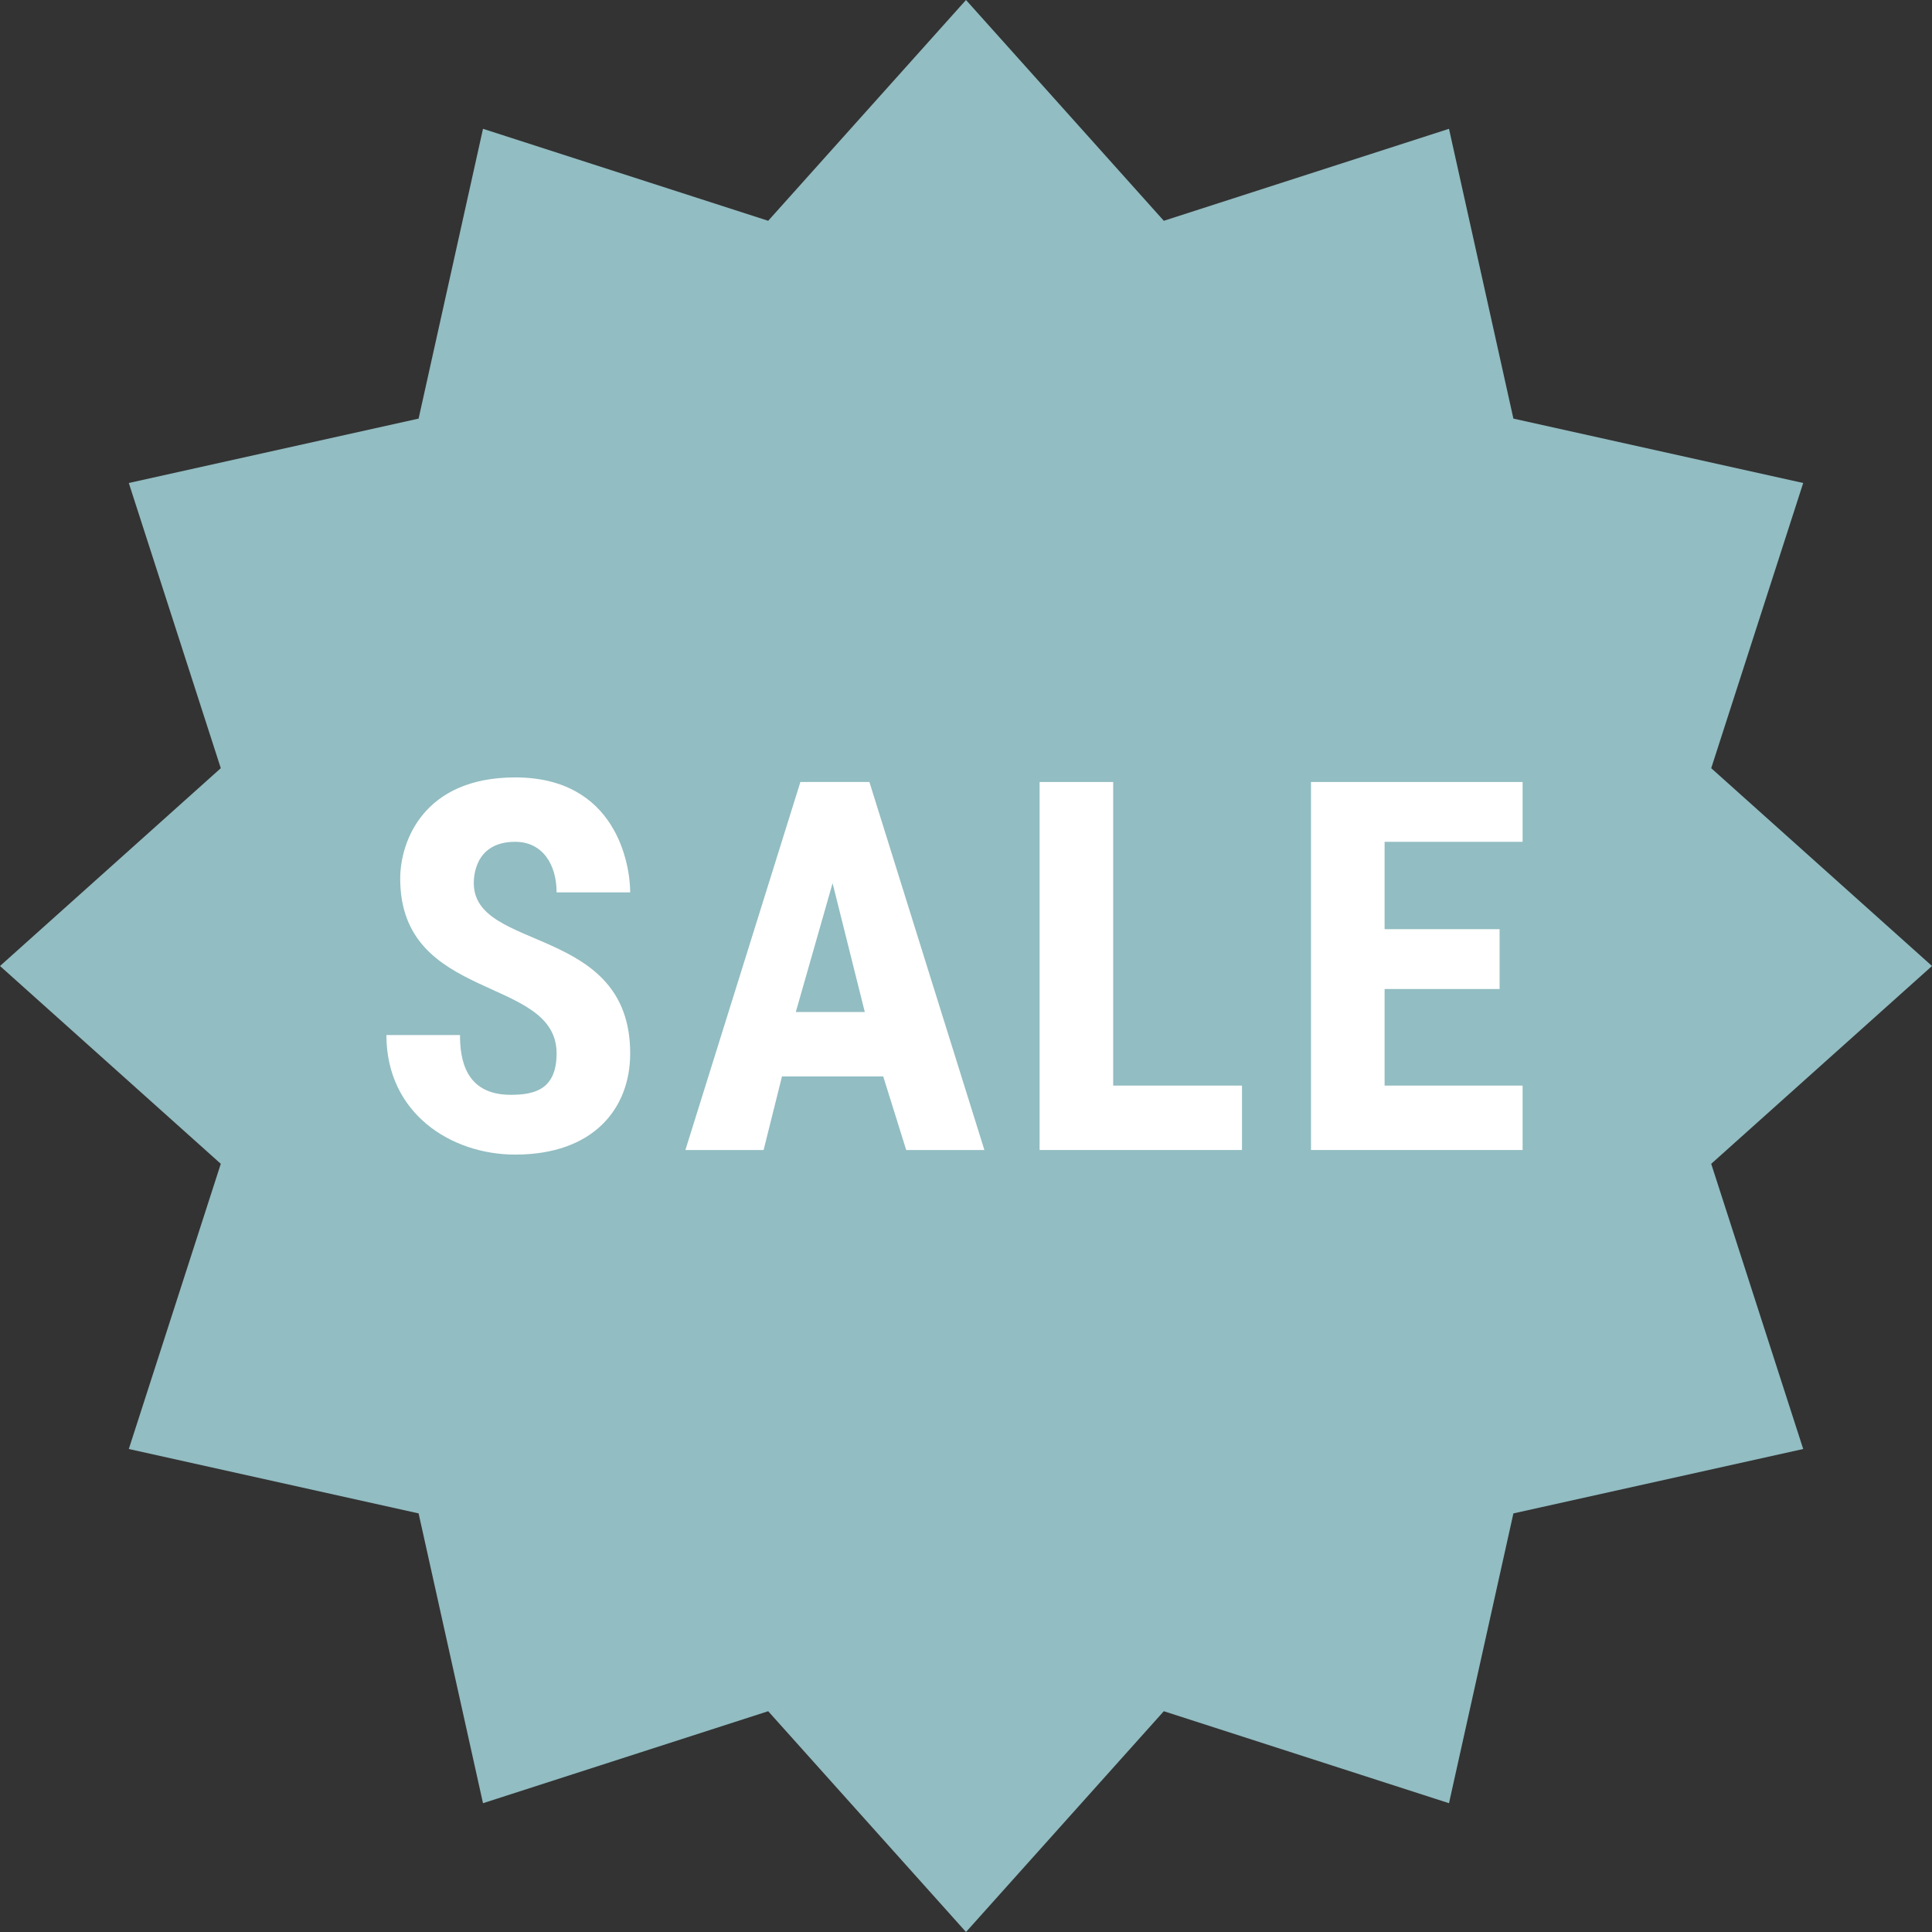 <svg version="1.0" preserveAspectRatio="xMidYMid meet" height="500" viewBox="0 0 375 375" zoomAndPan="magnify" width="500" xmlns:xlink="http://www.w3.org/1999/xlink" xmlns="http://www.w3.org/2000/svg"><rect x="0" y="0" width="375" height="375" fill="#333333" stroke="none"/><path fill-rule="nonzero" fill-opacity="1" d="M 187.5 0 L 225.895 42.855 L 281.25 25 L 293.75 81.25 L 350 93.75 L 332.145 149.105 L 375 187.5 L 332.145 225.895 L 350 281.25 L 293.75 293.75 L 281.25 350 L 225.895 332.145 L 187.5 375 L 149.105 332.145 L 93.75 350 L 81.25 293.75 L 25 281.25 L 42.855 225.895 L 0 187.5 L 42.855 149.105 L 25 93.75 L 81.25 81.25 L 93.75 25 L 149.105 42.855 Z M 187.5 0" fill="#92bdc2"></path><path fill-rule="nonzero" fill-opacity="1" d="M 171.43 208.93 L 151.785 208.93 L 148.215 223.215 L 133.035 223.215 L 155.355 151.785 L 168.75 151.785 L 191.07 223.215 L 175.895 223.215 Z M 154.465 196.43 L 167.855 196.43 L 161.605 171.43 Z M 154.465 196.43" fill="#ffffff"></path><path fill-rule="nonzero" fill-opacity="1" d="M 216.07 210.715 L 241.07 210.715 L 241.07 223.215 L 201.785 223.215 L 201.785 151.785 L 216.07 151.785 Z M 216.07 210.715" fill="#ffffff"></path><path fill-rule="nonzero" fill-opacity="1" d="M 291.07 191.965 L 268.75 191.965 L 268.75 210.715 L 295.535 210.715 L 295.535 223.215 L 254.465 223.215 L 254.465 151.785 L 295.535 151.785 L 295.535 163.395 L 268.75 163.395 L 268.75 180.355 L 291.07 180.355 Z M 291.07 191.965" fill="#ffffff"></path><path fill-rule="nonzero" fill-opacity="1" d="M 108.035 204.465 C 108.035 189.285 77.68 194.645 77.68 170.535 C 77.68 163.395 82.145 150.895 100 150.895 C 119.645 150.895 122.32 167.855 122.32 173.215 L 108.035 173.215 C 108.035 167.855 105.355 163.395 100 163.395 C 91.965 163.395 91.965 170.535 91.965 171.43 C 91.965 184.82 122.32 179.465 122.32 204.465 C 122.32 215.18 115.18 224.105 100 224.105 C 87.5 224.105 75 216.07 75 200.895 L 89.285 200.895 C 89.285 205.355 90.18 212.5 99.105 212.5 C 103.57 212.5 108.035 211.605 108.035 204.465 Z M 108.035 204.465" fill="#ffffff"></path></svg>